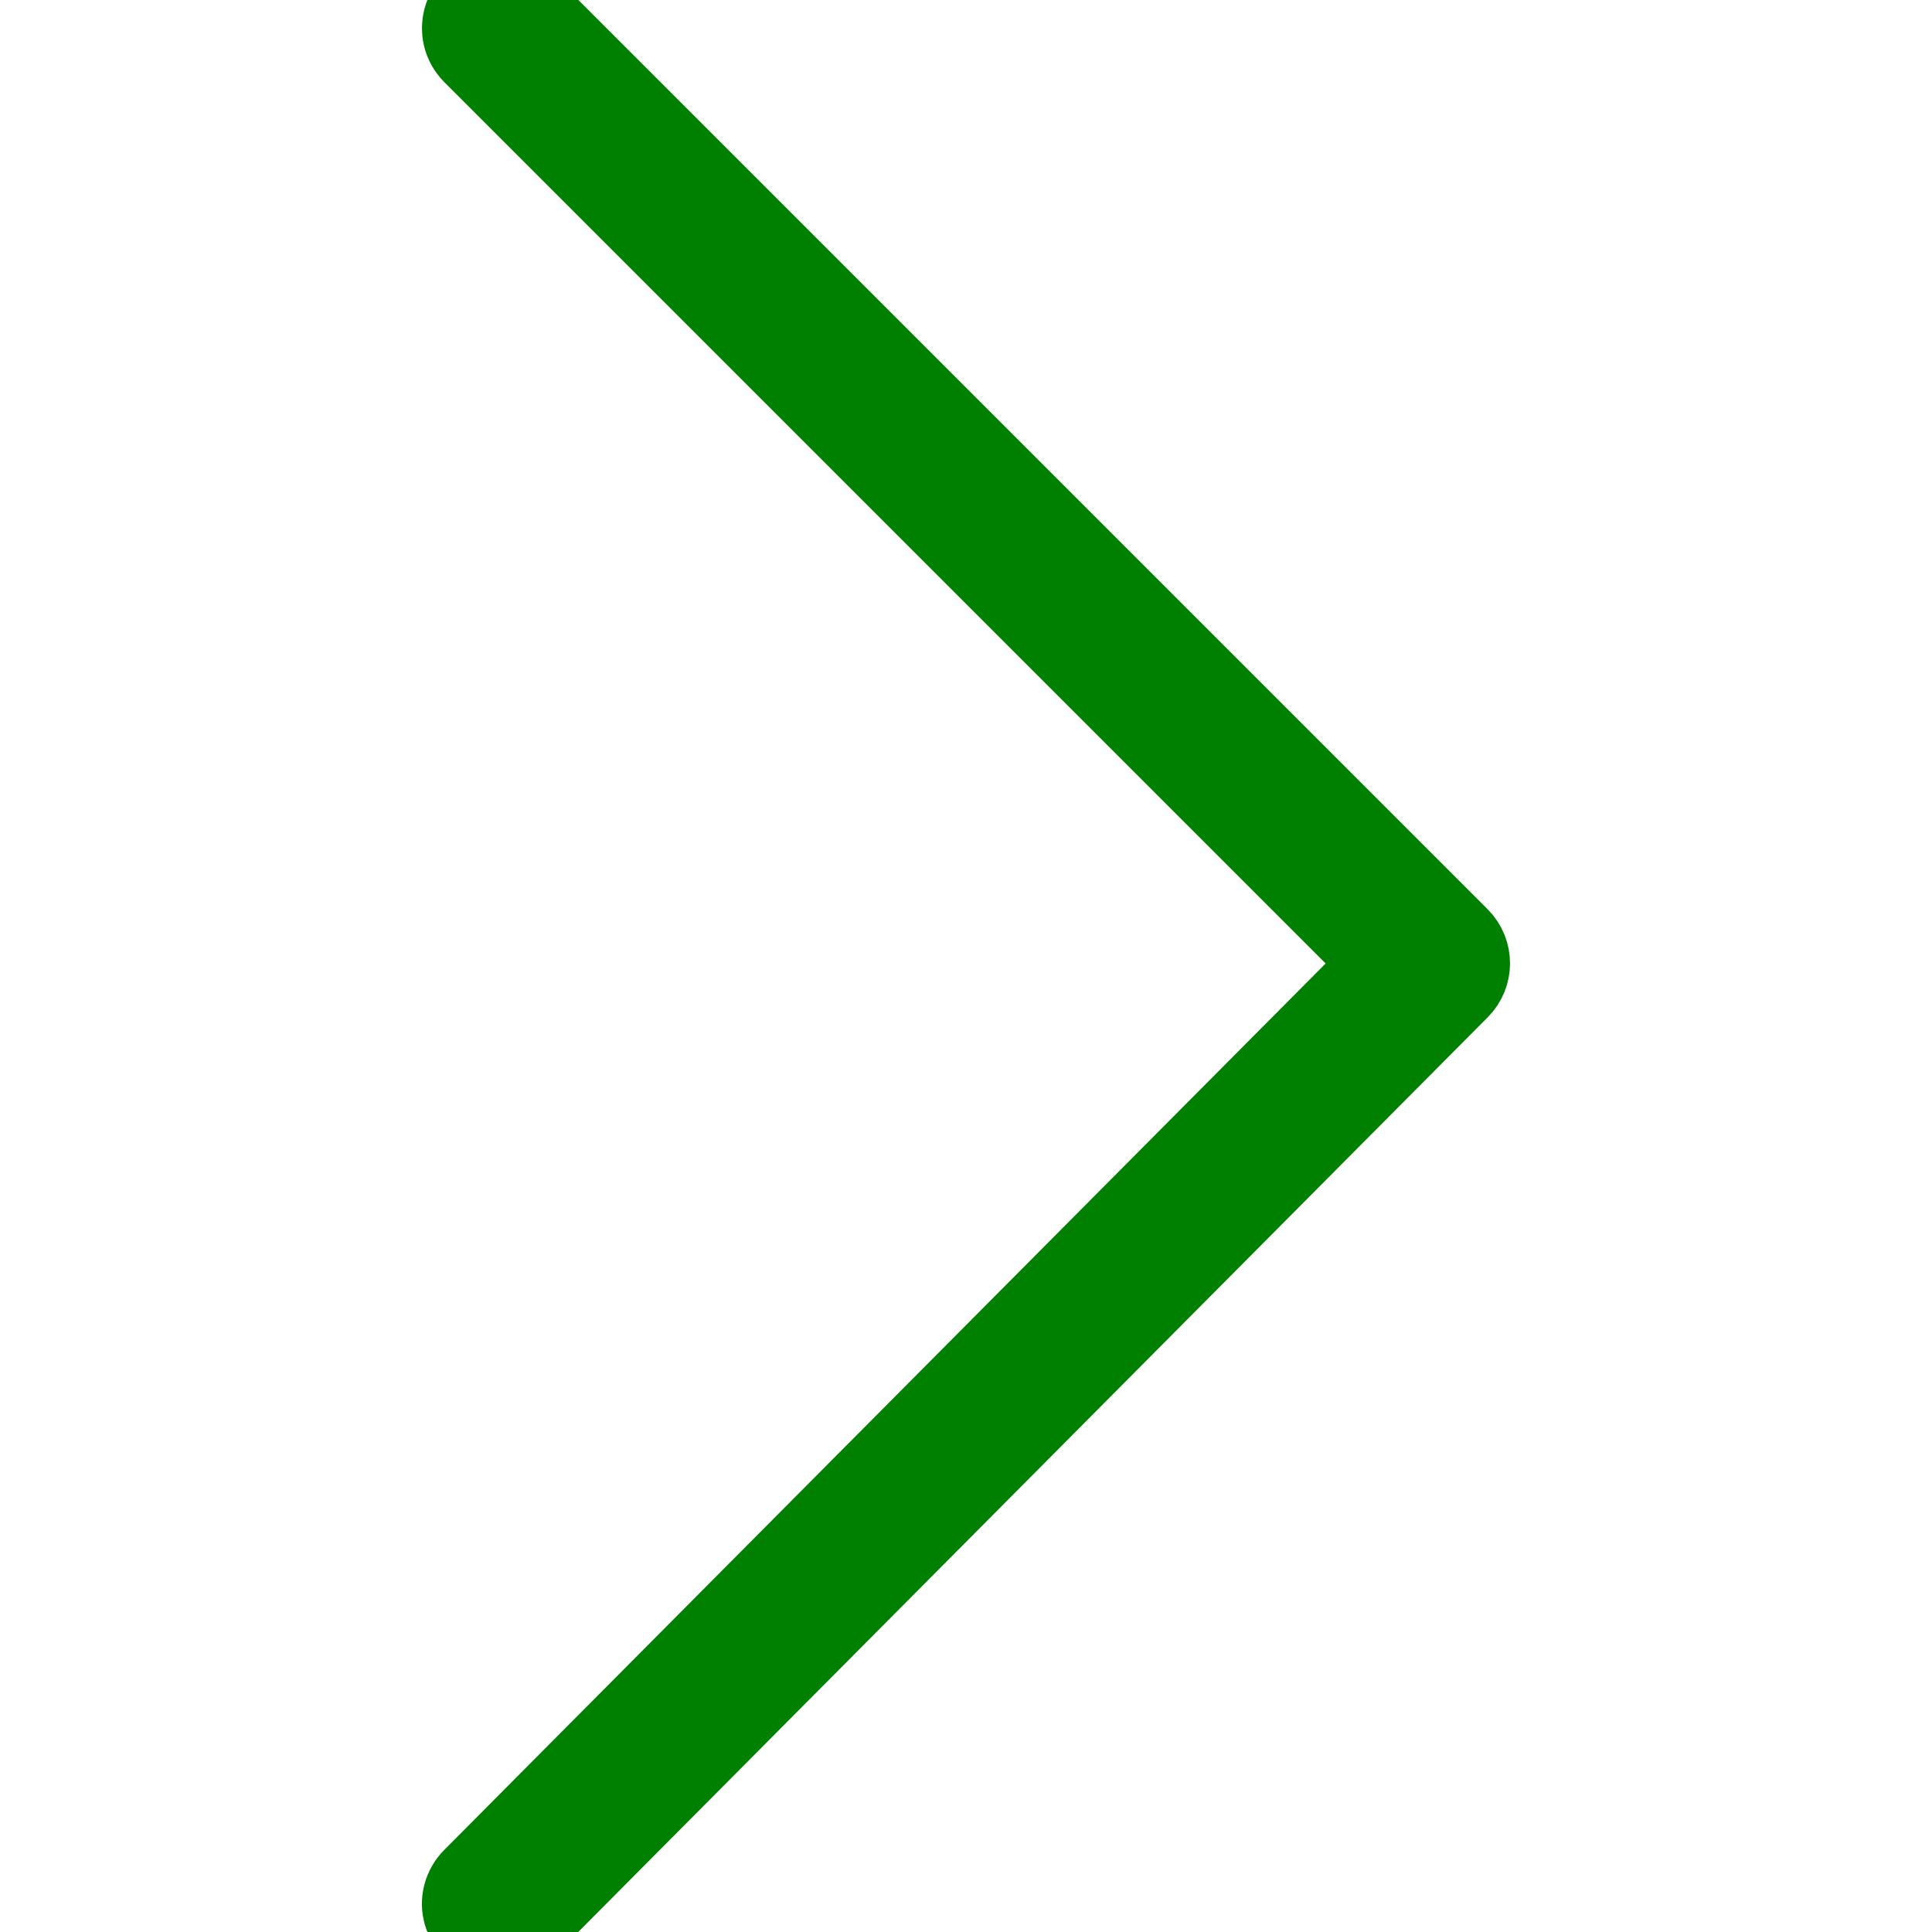 <?xml version="1.0" encoding="UTF-8"?> <svg xmlns="http://www.w3.org/2000/svg" viewBox="1950 2450 100 100" width="100" height="100" data-guides="{&quot;vertical&quot;:[],&quot;horizontal&quot;:[]}"><path fill="#008000" stroke="#008000" fill-opacity="1" stroke-width="5" stroke-opacity="1" color="rgb(51, 51, 51)" fill-rule="evenodd" font-size-adjust="none" id="tSvgb1a3f6f687" title="Path 1" d="M 1975.798 2550 C 1974.677 2550.001 1973.975 2548.789 1974.534 2547.818C 1974.598 2547.707 1974.675 2547.606 1974.765 2547.516C 1990.559 2531.632 2006.352 2515.748 2022.146 2499.864C 2006.353 2484.071 1990.561 2468.279 1974.768 2452.486C 1973.975 2451.693 1974.337 2450.34 1975.42 2450.049C 1975.923 2449.915 1976.459 2450.058 1976.827 2450.426C 1992.962 2466.561 2009.097 2482.696 2025.232 2498.831C 2025.8 2499.398 2025.801 2500.318 2025.235 2500.888C 2009.1 2517.115 1992.965 2533.343 1976.83 2549.57C 1976.557 2549.846 1976.186 2550 1975.798 2550Z"></path><defs></defs></svg> 